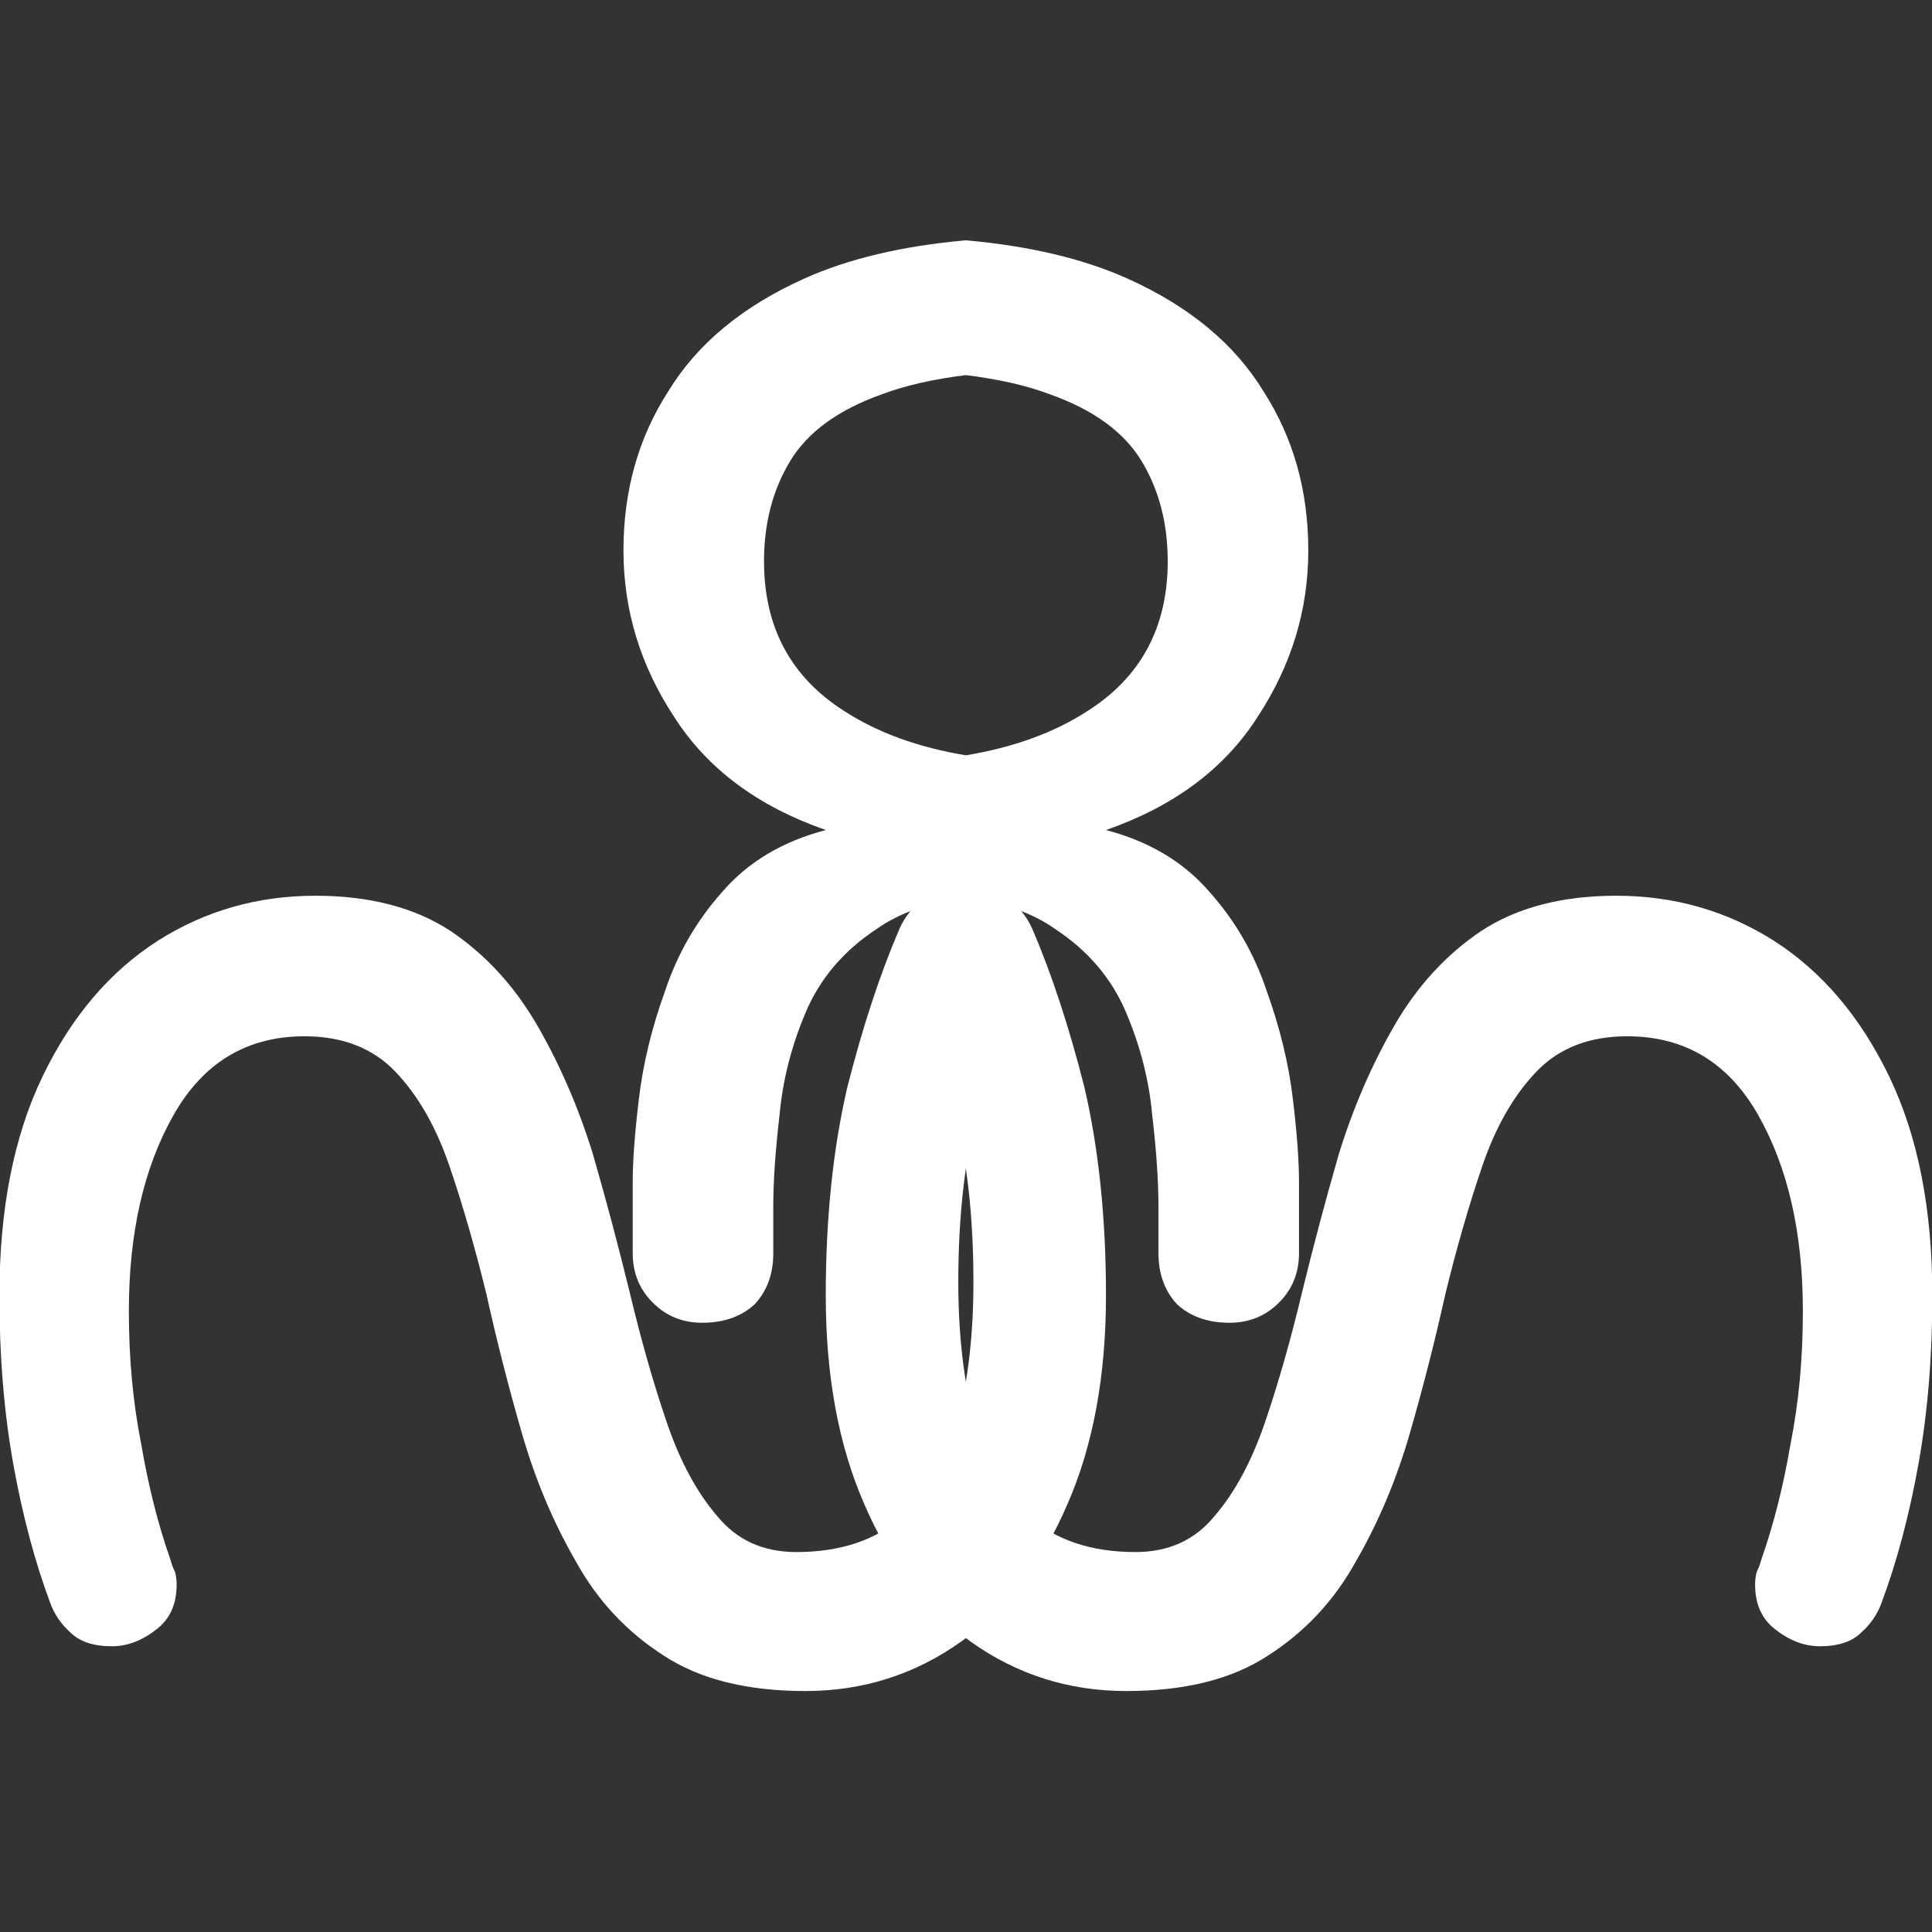 <?xml version="1.0" encoding="UTF-8" standalone="no"?>
<!-- Created with Inkscape (http://www.inkscape.org/) -->

<svg
   width="512"
   height="512"
   viewBox="0 0 512 512"
   version="1.1"
   id="svg1"
   inkscape:version="1.3.2 (091e20ef0f, 2023-11-25, custom)"
   sodipodi:docname="logo_white.svg"
   xmlns:inkscape="http://www.inkscape.org/namespaces/inkscape"
   xmlns:sodipodi="http://sodipodi.sourceforge.net/DTD/sodipodi-0.dtd"
   xmlns="http://www.w3.org/2000/svg"
   xmlns:svg="http://www.w3.org/2000/svg">
  <rect x="0" y="0" width="512" height="512" fill="#333333" stroke="none"/>
  <sodipodi:namedview
     id="namedview1"
     pagecolor="#505050"
     bordercolor="#ffffff"
     borderopacity="1"
     inkscape:showpageshadow="0"
     inkscape:pageopacity="0"
     inkscape:pagecheckerboard="1"
     inkscape:deskcolor="#505050"
     inkscape:document-units="px"
     inkscape:zoom="1.4142136"
     inkscape:cx="185.96908"
     inkscape:cy="254.55844"
     inkscape:window-width="1920"
     inkscape:window-height="1008"
     inkscape:window-x="0"
     inkscape:window-y="0"
     inkscape:window-maximized="1"
     inkscape:current-layer="layer1" />
  <defs
     id="defs1">
    <inkscape:path-effect
       effect="mirror_symmetry"
       start_point="47.107,-269.573"
       end_point="380.221,-269.573"
       center_point="213.664,-269.573"
       id="path-effect8"
       is_visible="true"
       lpeversion="1.2"
       lpesatellites="#path8"
       mode="vertical"
       discard_orig_path="false"
       fuse_paths="false"
       oposite_fuse="false"
       split_items="true"
       split_open="false"
       link_styles="false" />
  </defs>
  <g
     inkscape:label="Layer 1"
     inkscape:groupmode="layer"
     id="layer1">
    <g
       id="g8"
       transform="matrix(1.535,0,0,1.535,-136.995,-185.856)"
       style="fill:#ffffff">
      <path
         id="text1"
         style="font-style:normal;font-variant:normal;font-weight:normal;font-stretch:normal;font-size:533.334px;font-family:Monospace;-inkscape-font-specification:Monospace;fill:#ffffff;stroke-width:1"
         d="m 255.877,162.553 v 0.025 c -10.856,0.973 -20.14,3.158 -27.793,6.602 -10.667,4.8 -18.489,11.289 -23.467,19.467 -5.156,8 -7.732,17.156 -7.732,27.467 0,10.311 2.932,19.912 8.799,28.801 5.689,8.889 14.401,15.378 26.135,19.467 -7.467,1.956 -13.425,5.51 -17.869,10.666 -4.444,4.978 -7.732,10.666 -9.865,17.066 -2.311,6.4 -3.822,12.622 -4.533,18.666 -0.711,5.867 -1.068,10.667 -1.068,14.4 v 12.268 c 0,3.378 1.156,6.222 3.467,8.533 2.311,2.311 5.155,3.467 8.533,3.467 3.733,0 6.757,-1.068 9.068,-3.201 2.133,-2.311 3.199,-5.243 3.199,-8.799 v -8 c 0,-4.444 0.357,-9.69 1.068,-15.734 0.533,-6.044 2.042,-11.999 4.531,-17.865 2.489,-5.867 6.579,-10.667 12.268,-14.4 3.939,-2.795 9.082,-4.574 15.383,-5.371 6.301,0.797 11.444,2.576 15.383,5.371 5.689,3.733 9.777,8.534 12.266,14.4 2.489,5.867 4,11.821 4.533,17.865 0.711,6.044 1.068,11.29 1.068,15.734 v 8 c 0,3.556 1.066,6.488 3.199,8.799 2.311,2.133 5.333,3.201 9.066,3.201 3.378,0 6.222,-1.156 8.533,-3.467 2.311,-2.311 3.467,-5.155 3.467,-8.533 V 325.18 c 0,-3.733 -0.355,-8.534 -1.066,-14.4 -0.711,-6.044 -2.222,-12.266 -4.533,-18.666 -2.133,-6.4 -5.423,-12.089 -9.867,-17.066 -4.444,-5.156 -10.401,-8.71 -17.867,-10.666 11.733,-4.089 20.446,-10.578 26.135,-19.467 5.867,-8.889 8.799,-18.49 8.799,-28.801 0,-10.311 -2.577,-19.467 -7.732,-27.467 -4.978,-8.178 -12.8,-14.667 -23.467,-19.467 -7.653,-3.444 -16.937,-5.629 -27.793,-6.602 v -0.025 c -0.042,0.004 -0.081,0.01 -0.123,0.014 -0.042,-0.004 -0.081,-0.01 -0.123,-0.014 z M 256,185.838 c 5.676,0.707 10.559,1.809 14.582,3.342 7.467,2.667 12.712,6.489 15.734,11.467 3.022,4.978 4.533,10.756 4.533,17.334 0,11.378 -4.623,19.999 -13.867,25.865 -5.791,3.747 -12.798,6.279 -20.982,7.633 -8.185,-1.354 -15.191,-3.886 -20.982,-7.633 -9.244,-5.867 -13.867,-14.487 -13.867,-25.865 0,-6.578 1.511,-12.356 4.533,-17.334 3.022,-4.978 8.268,-8.8 15.734,-11.467 4.023,-1.533 8.906,-2.635 14.582,-3.342 z" />
      <path
         d="m 270.603,-245.299 q -19.976,0 -35.956,-3.729 -15.714,-3.995 -27.433,-9.056 -2.93,-1.332 -5.327,-4.261 -2.131,-3.196 -2.131,-6.659 0,-4.528 2.93,-7.724 2.93,-3.462 7.99,-3.462 2.663,0 5.06,1.065 9.056,3.995 22.106,7.458 13.317,3.462 30.363,3.462 13.317,0 23.704,-2.663 10.654,-2.93 16.78,-9.588 6.126,-6.925 6.126,-18.378 0,-8.523 -6.126,-13.583 -6.126,-5.327 -16.247,-8.789 -10.121,-3.462 -22.373,-6.392 -11.985,-2.93 -23.971,-6.392 -11.985,-3.729 -22.106,-9.588 -10.121,-5.86 -16.247,-14.915 -6.126,-9.322 -6.126,-23.438 0,-14.915 7.724,-27.167 7.99,-12.518 23.438,-19.976 15.448,-7.458 37.821,-7.458 15.714,0 29.031,2.397 13.317,2.397 23.971,6.392 2.93,1.065 5.061,3.462 2.397,2.397 2.397,7.191 0,3.995 -2.93,7.724 -2.663,3.462 -7.724,3.462 -1.065,0 -2.131,-0.266 -1.065,-0.533 -2.131,-0.799 -9.056,-3.196 -19.976,-5.061 -10.654,-2.131 -22.905,-2.131 -20.242,0 -33.825,7.724 -13.583,7.724 -13.583,22.639 0,9.855 6.126,15.714 6.126,5.86 16.247,9.322 10.121,3.462 22.106,6.392 11.985,2.663 23.971,6.126 11.985,3.462 22.106,9.322 10.121,5.593 16.247,15.181 6.126,9.322 6.126,24.503 0,14.915 -8.523,26.901 -8.257,11.719 -23.704,18.378 -15.181,6.659 -35.956,6.659 z"
         id="text2"
         style="font-size:266.342px;font-family:'Varela Round';-inkscape-font-specification:'Varela Round';stroke-width:0.499;fill:#ffffff"
         transform="matrix(0,1.001,-0.999,0,-13.244,73.903)"
         aria-label="S"
         inkscape:path-effect="#path-effect8"
         inkscape:original-d="m 270.60298,-245.29927 q -19.97565,0 -35.95617,-3.72879 -15.71418,-3.99513 -27.43323,-9.05563 -2.92976,-1.33171 -5.32684,-4.26147 -2.13074,-3.1961 -2.13074,-6.65855 0,-4.52782 2.92977,-7.72392 2.92976,-3.46245 7.99026,-3.46245 2.66342,0 5.06049,1.06537 9.05563,3.99513 22.10639,7.45758 13.3171,3.46244 30.36299,3.46244 13.3171,0 23.70444,-2.66342 10.65368,-2.92976 16.77955,-9.58831 6.12586,-6.92489 6.12586,-18.3776 0,-8.52294 -6.12586,-13.58344 -6.12587,-5.32684 -16.24687,-8.78929 -10.12099,-3.46244 -22.37273,-6.3922 -11.98539,-2.92977 -23.97078,-6.39221 -11.98539,-3.72879 -22.10638,-9.58831 -10.121,-5.85953 -16.24687,-14.91516 -6.12586,-9.32197 -6.12586,-23.43809 0,-14.91516 7.72392,-27.16689 7.99026,-12.51807 23.43809,-19.97565 15.44784,-7.45758 37.82057,-7.45758 15.71418,0 29.03128,2.39708 13.3171,2.39708 23.97078,6.39221 2.92976,1.06537 5.0605,3.46245 2.39708,2.39707 2.39708,7.19123 0,3.99513 -2.92977,7.72392 -2.66342,3.46245 -7.72392,3.46245 -1.06536,0 -2.13073,-0.26635 -1.06537,-0.53268 -2.13074,-0.79902 -9.05563,-3.19611 -19.97565,-5.0605 -10.65368,-2.13074 -22.90541,-2.13074 -20.24199,0 -33.82544,7.72392 -13.58344,7.72392 -13.58344,22.63907 0,9.85466 6.12587,15.71418 6.12586,5.85953 16.24686,9.32197 10.121,3.46245 22.10639,6.39221 11.98539,2.66342 23.97078,6.12587 11.98539,3.46244 22.10638,9.32197 10.121,5.59318 16.24687,15.18149 6.12586,9.32197 6.12586,24.50347 0,14.91515 -8.52294,26.90054 -8.2566,11.71905 -23.70444,18.3776 -15.18149,6.65855 -35.95617,6.65855 z" />
      <path
         transform="matrix(0,1.001,0.999,0,525.244,73.903)"
         id="path8"
         d="m 270.603,-245.299 q -19.976,0 -35.956,-3.729 -15.714,-3.995 -27.433,-9.056 -2.93,-1.332 -5.327,-4.261 -2.131,-3.196 -2.131,-6.659 0,-4.528 2.93,-7.724 2.93,-3.462 7.99,-3.462 2.663,0 5.06,1.065 9.056,3.995 22.106,7.458 13.317,3.462 30.363,3.462 13.317,0 23.704,-2.663 10.654,-2.93 16.78,-9.588 6.126,-6.925 6.126,-18.378 0,-8.523 -6.126,-13.583 -6.126,-5.327 -16.247,-8.789 -10.121,-3.462 -22.373,-6.392 -11.985,-2.93 -23.971,-6.392 -11.985,-3.729 -22.106,-9.588 -10.121,-5.86 -16.247,-14.915 -6.126,-9.322 -6.126,-23.438 0,-14.915 7.724,-27.167 7.99,-12.518 23.438,-19.976 15.448,-7.458 37.821,-7.458 15.714,0 29.031,2.397 13.317,2.397 23.971,6.392 2.93,1.065 5.061,3.462 2.397,2.397 2.397,7.191 0,3.995 -2.93,7.724 -2.663,3.462 -7.724,3.462 -1.065,0 -2.131,-0.266 -1.065,-0.533 -2.131,-0.799 -9.056,-3.196 -19.976,-5.061 -10.654,-2.131 -22.905,-2.131 -20.242,0 -33.825,7.724 -13.583,7.724 -13.583,22.639 0,9.855 6.126,15.714 6.126,5.86 16.247,9.322 10.121,3.462 22.106,6.392 11.985,2.663 23.971,6.126 11.985,3.462 22.106,9.322 10.121,5.593 16.247,15.181 6.126,9.322 6.126,24.503 0,14.915 -8.523,26.901 -8.257,11.719 -23.704,18.378 -15.181,6.659 -35.956,6.659 z"
         style="font-size:266.342px;font-family:'Varela Round';-inkscape-font-specification:'Varela Round';stroke-width:0.499;fill:#ffffff" />
    </g>
  </g>
</svg>
